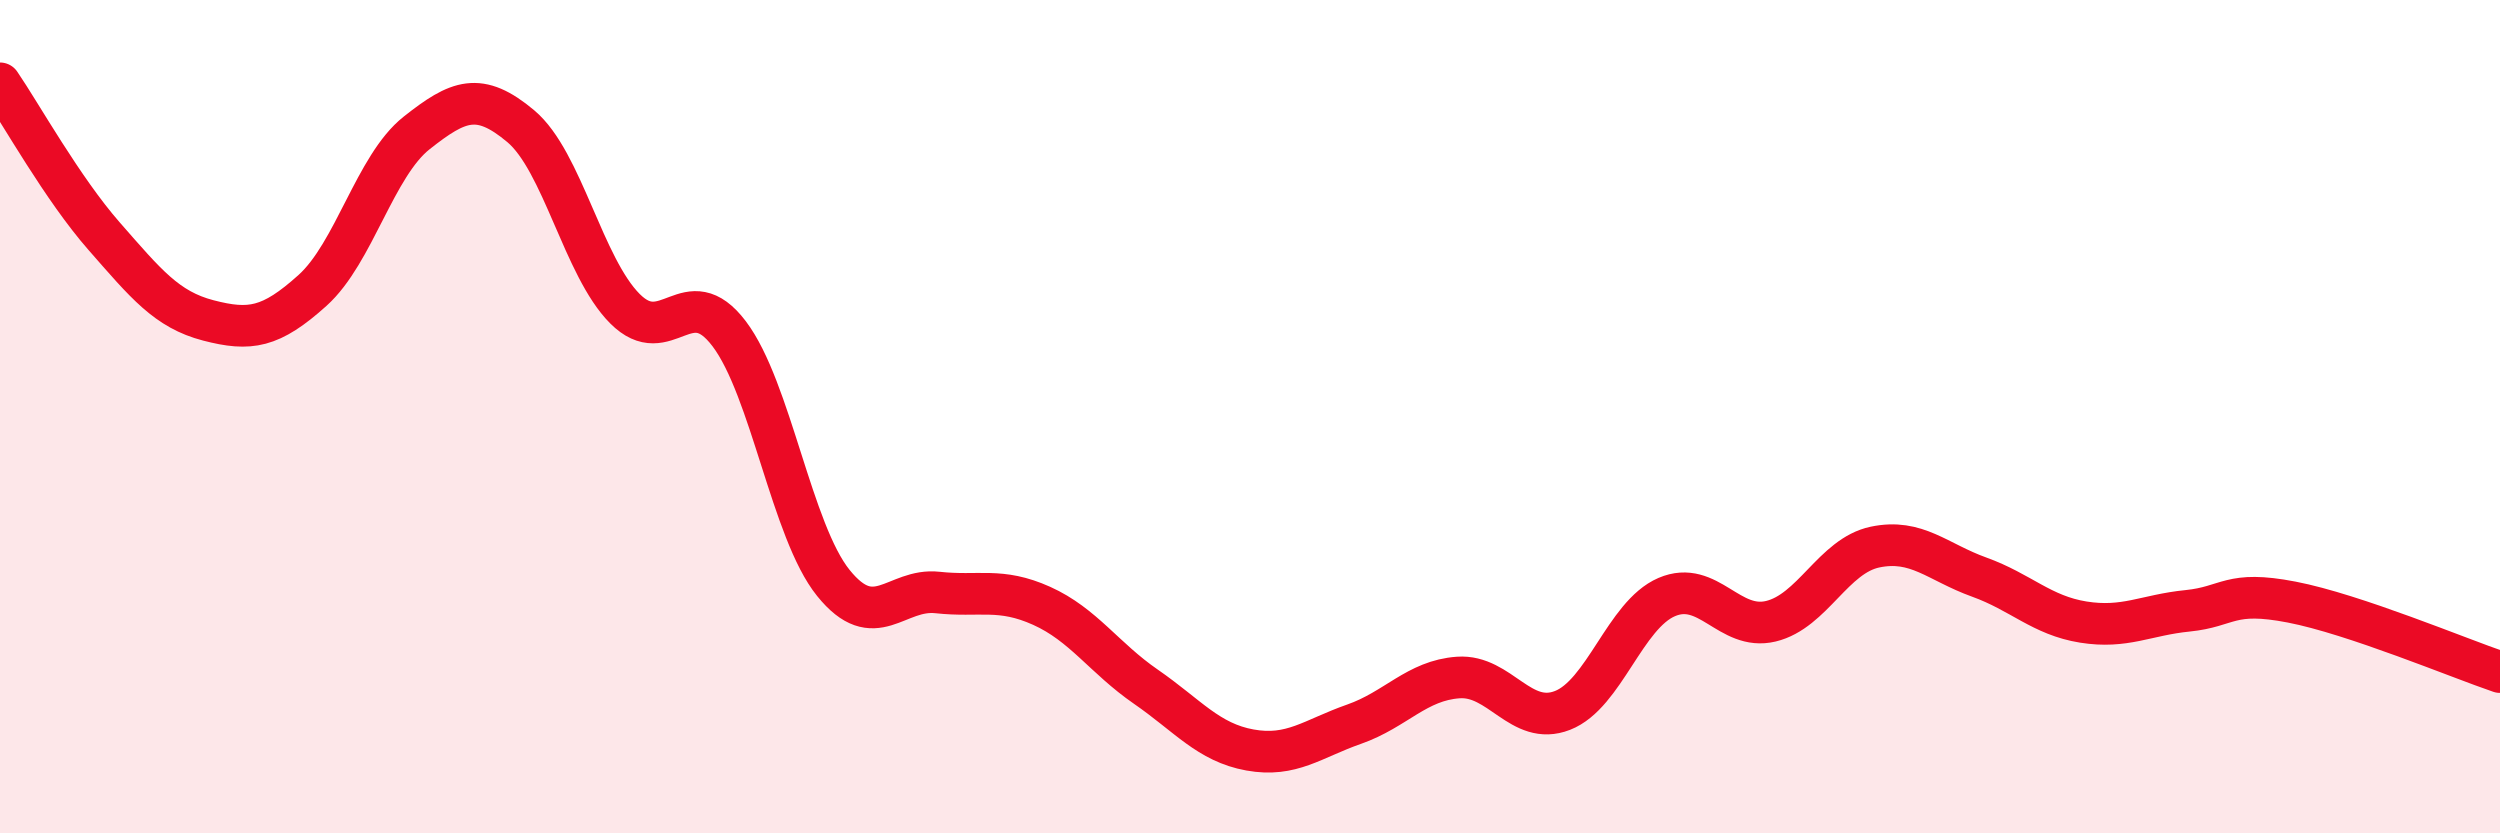 
    <svg width="60" height="20" viewBox="0 0 60 20" xmlns="http://www.w3.org/2000/svg">
      <path
        d="M 0,2 C 0.5,2.73 1.5,4.53 2.5,5.67 C 3.5,6.81 4,7.43 5,7.69 C 6,7.95 6.5,7.87 7.5,6.97 C 8.5,6.07 9,3.98 10,3.19 C 11,2.4 11.5,2.19 12.5,3.03 C 13.5,3.87 14,6.41 15,7.41 C 16,8.41 16.5,6.69 17.5,8.01 C 18.5,9.33 19,12.75 20,13.99 C 21,15.23 21.5,14.11 22.5,14.22 C 23.5,14.33 24,14.09 25,14.54 C 26,14.99 26.5,15.79 27.5,16.48 C 28.5,17.17 29,17.82 30,18 C 31,18.18 31.5,17.73 32.5,17.38 C 33.5,17.03 34,16.33 35,16.26 C 36,16.19 36.5,17.44 37.5,17.05 C 38.5,16.66 39,14.76 40,14.33 C 41,13.9 41.5,15.15 42.5,14.91 C 43.5,14.67 44,13.34 45,13.13 C 46,12.92 46.5,13.49 47.5,13.85 C 48.5,14.21 49,14.77 50,14.93 C 51,15.09 51.5,14.76 52.5,14.66 C 53.5,14.56 53.5,14.16 55,14.45 C 56.5,14.74 59,15.79 60,16.13L60 20L0 20Z"
        fill="#EB0A25"
        opacity="0.1"
        stroke-linecap="round"
        stroke-linejoin="round"
      />
      <path
        d="M 0,2 C 0.5,2.73 1.5,4.53 2.5,5.67 C 3.5,6.81 4,7.43 5,7.69 C 6,7.95 6.5,7.87 7.5,6.97 C 8.5,6.07 9,3.98 10,3.19 C 11,2.4 11.5,2.19 12.5,3.03 C 13.5,3.87 14,6.41 15,7.41 C 16,8.41 16.5,6.69 17.5,8.01 C 18.5,9.33 19,12.75 20,13.99 C 21,15.23 21.5,14.11 22.5,14.22 C 23.5,14.33 24,14.09 25,14.54 C 26,14.99 26.5,15.79 27.5,16.48 C 28.5,17.17 29,17.82 30,18 C 31,18.18 31.5,17.73 32.5,17.38 C 33.5,17.03 34,16.33 35,16.26 C 36,16.19 36.5,17.44 37.5,17.05 C 38.5,16.66 39,14.76 40,14.33 C 41,13.9 41.5,15.15 42.5,14.91 C 43.5,14.67 44,13.34 45,13.13 C 46,12.92 46.5,13.49 47.5,13.85 C 48.5,14.21 49,14.77 50,14.93 C 51,15.09 51.5,14.76 52.5,14.66 C 53.5,14.56 53.5,14.16 55,14.45 C 56.5,14.74 59,15.79 60,16.13"
        stroke="#EB0A25"
        stroke-width="1"
        fill="none"
        stroke-linecap="round"
        stroke-linejoin="round"
      />
    </svg>
  